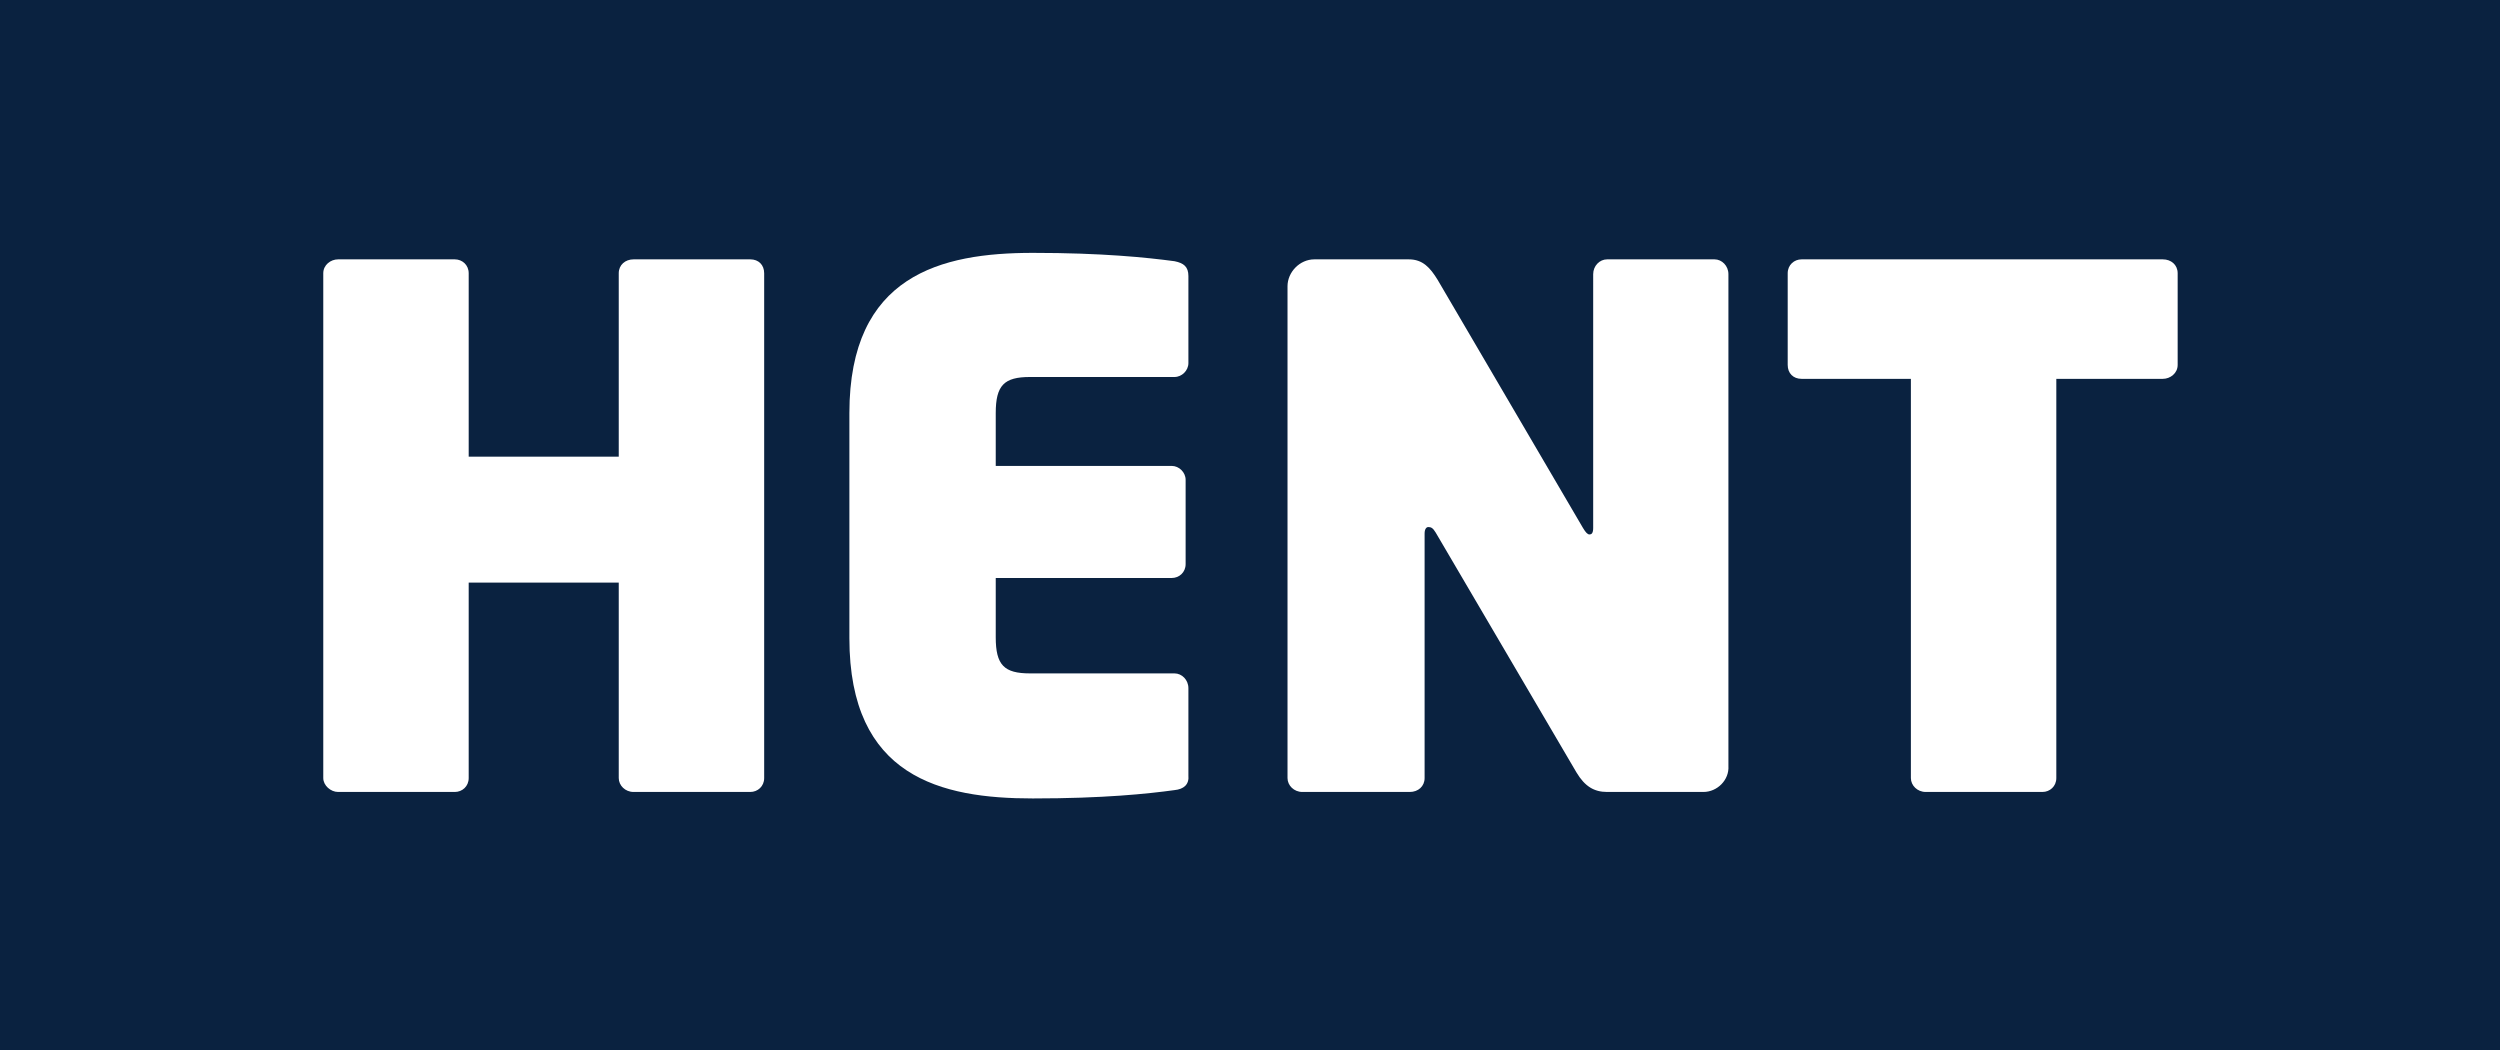 <?xml version="1.0" encoding="utf-8"?>
<!-- Generator: Adobe Illustrator 24.0.0, SVG Export Plug-In . SVG Version: 6.00 Build 0)  -->
<svg version="1.1" id="Layer_1" xmlns="http://www.w3.org/2000/svg" xmlns:xlink="http://www.w3.org/1999/xlink" x="0px" y="0px"
	 viewBox="0 0 269.9 113.4" style="enable-background:new 0 0 269.9 113.4;" xml:space="preserve">
<style type="text/css">
	.st0{fill:#0A2240;}
	.st1{fill:#FFFFFF;}
</style>
<rect class="st0" width="269.9" height="113.4"/>
<g>
	<g>
		<path class="st1" d="M81,85.5H68.4c-0.9,0-1.6-0.7-1.6-1.5V62.9H50.6V84c0,0.9-0.7,1.5-1.5,1.5H36.5c-0.8,0-1.6-0.7-1.6-1.5V29.5
			c0-0.9,0.8-1.5,1.6-1.5h12.6c0.8,0,1.5,0.6,1.5,1.5v19.8h16.2V29.5c0-0.9,0.7-1.5,1.6-1.5H81c0.9,0,1.5,0.6,1.5,1.5V84
			C82.5,84.9,81.8,85.5,81,85.5z"/>
		<path class="st1" d="M126.8,85.3c-2.9,0.4-7.7,0.9-15.3,0.9c-9.9,0-19.8-2.3-19.8-17.3V44.6c0-14.9,9.9-17.3,19.8-17.3
			c7.5,0,12.3,0.5,15.3,0.9c1,0.2,1.5,0.6,1.5,1.6v9.4c0,0.8-0.7,1.5-1.5,1.5h-15.6c-2.8,0-3.7,0.9-3.7,3.9v5.7h19
			c0.8,0,1.5,0.7,1.5,1.5v9.1c0,0.9-0.7,1.5-1.5,1.5h-19v6.4c0,3,0.9,3.9,3.7,3.9h15.6c0.8,0,1.5,0.7,1.5,1.6v9.4
			C128.4,84.7,127.8,85.2,126.8,85.3z"/>
		<path class="st1" d="M183.9,85.5h-10.4c-1.4,0-2.4-0.6-3.3-2.1L155,57.5c-0.3-0.5-0.5-0.6-0.8-0.6c-0.2,0-0.4,0.2-0.4,0.7V84
			c0,0.9-0.7,1.5-1.6,1.5h-11.6c-0.9,0-1.6-0.7-1.6-1.5V30.9c0-1.5,1.3-2.9,2.9-2.9h10.2c1.5,0,2.3,0.9,3.1,2.2L170.9,57
			c0.3,0.5,0.5,0.7,0.7,0.7s0.4-0.1,0.4-0.7V29.6c0-0.9,0.7-1.6,1.5-1.6h11.6c0.8,0,1.5,0.7,1.5,1.6v53.1
			C186.7,84.2,185.4,85.5,183.9,85.5z"/>
		<path class="st1" d="M233.5,40.9H222V84c0,0.9-0.7,1.5-1.5,1.5h-12.6c-0.9,0-1.6-0.7-1.6-1.5V40.9h-11.8c-0.9,0-1.5-0.6-1.5-1.5
			v-9.9c0-0.9,0.7-1.5,1.5-1.5h39c0.9,0,1.6,0.6,1.6,1.5v9.9C235.1,40.3,234.3,40.9,233.5,40.9z"/>
	</g>
</g>
</svg>
